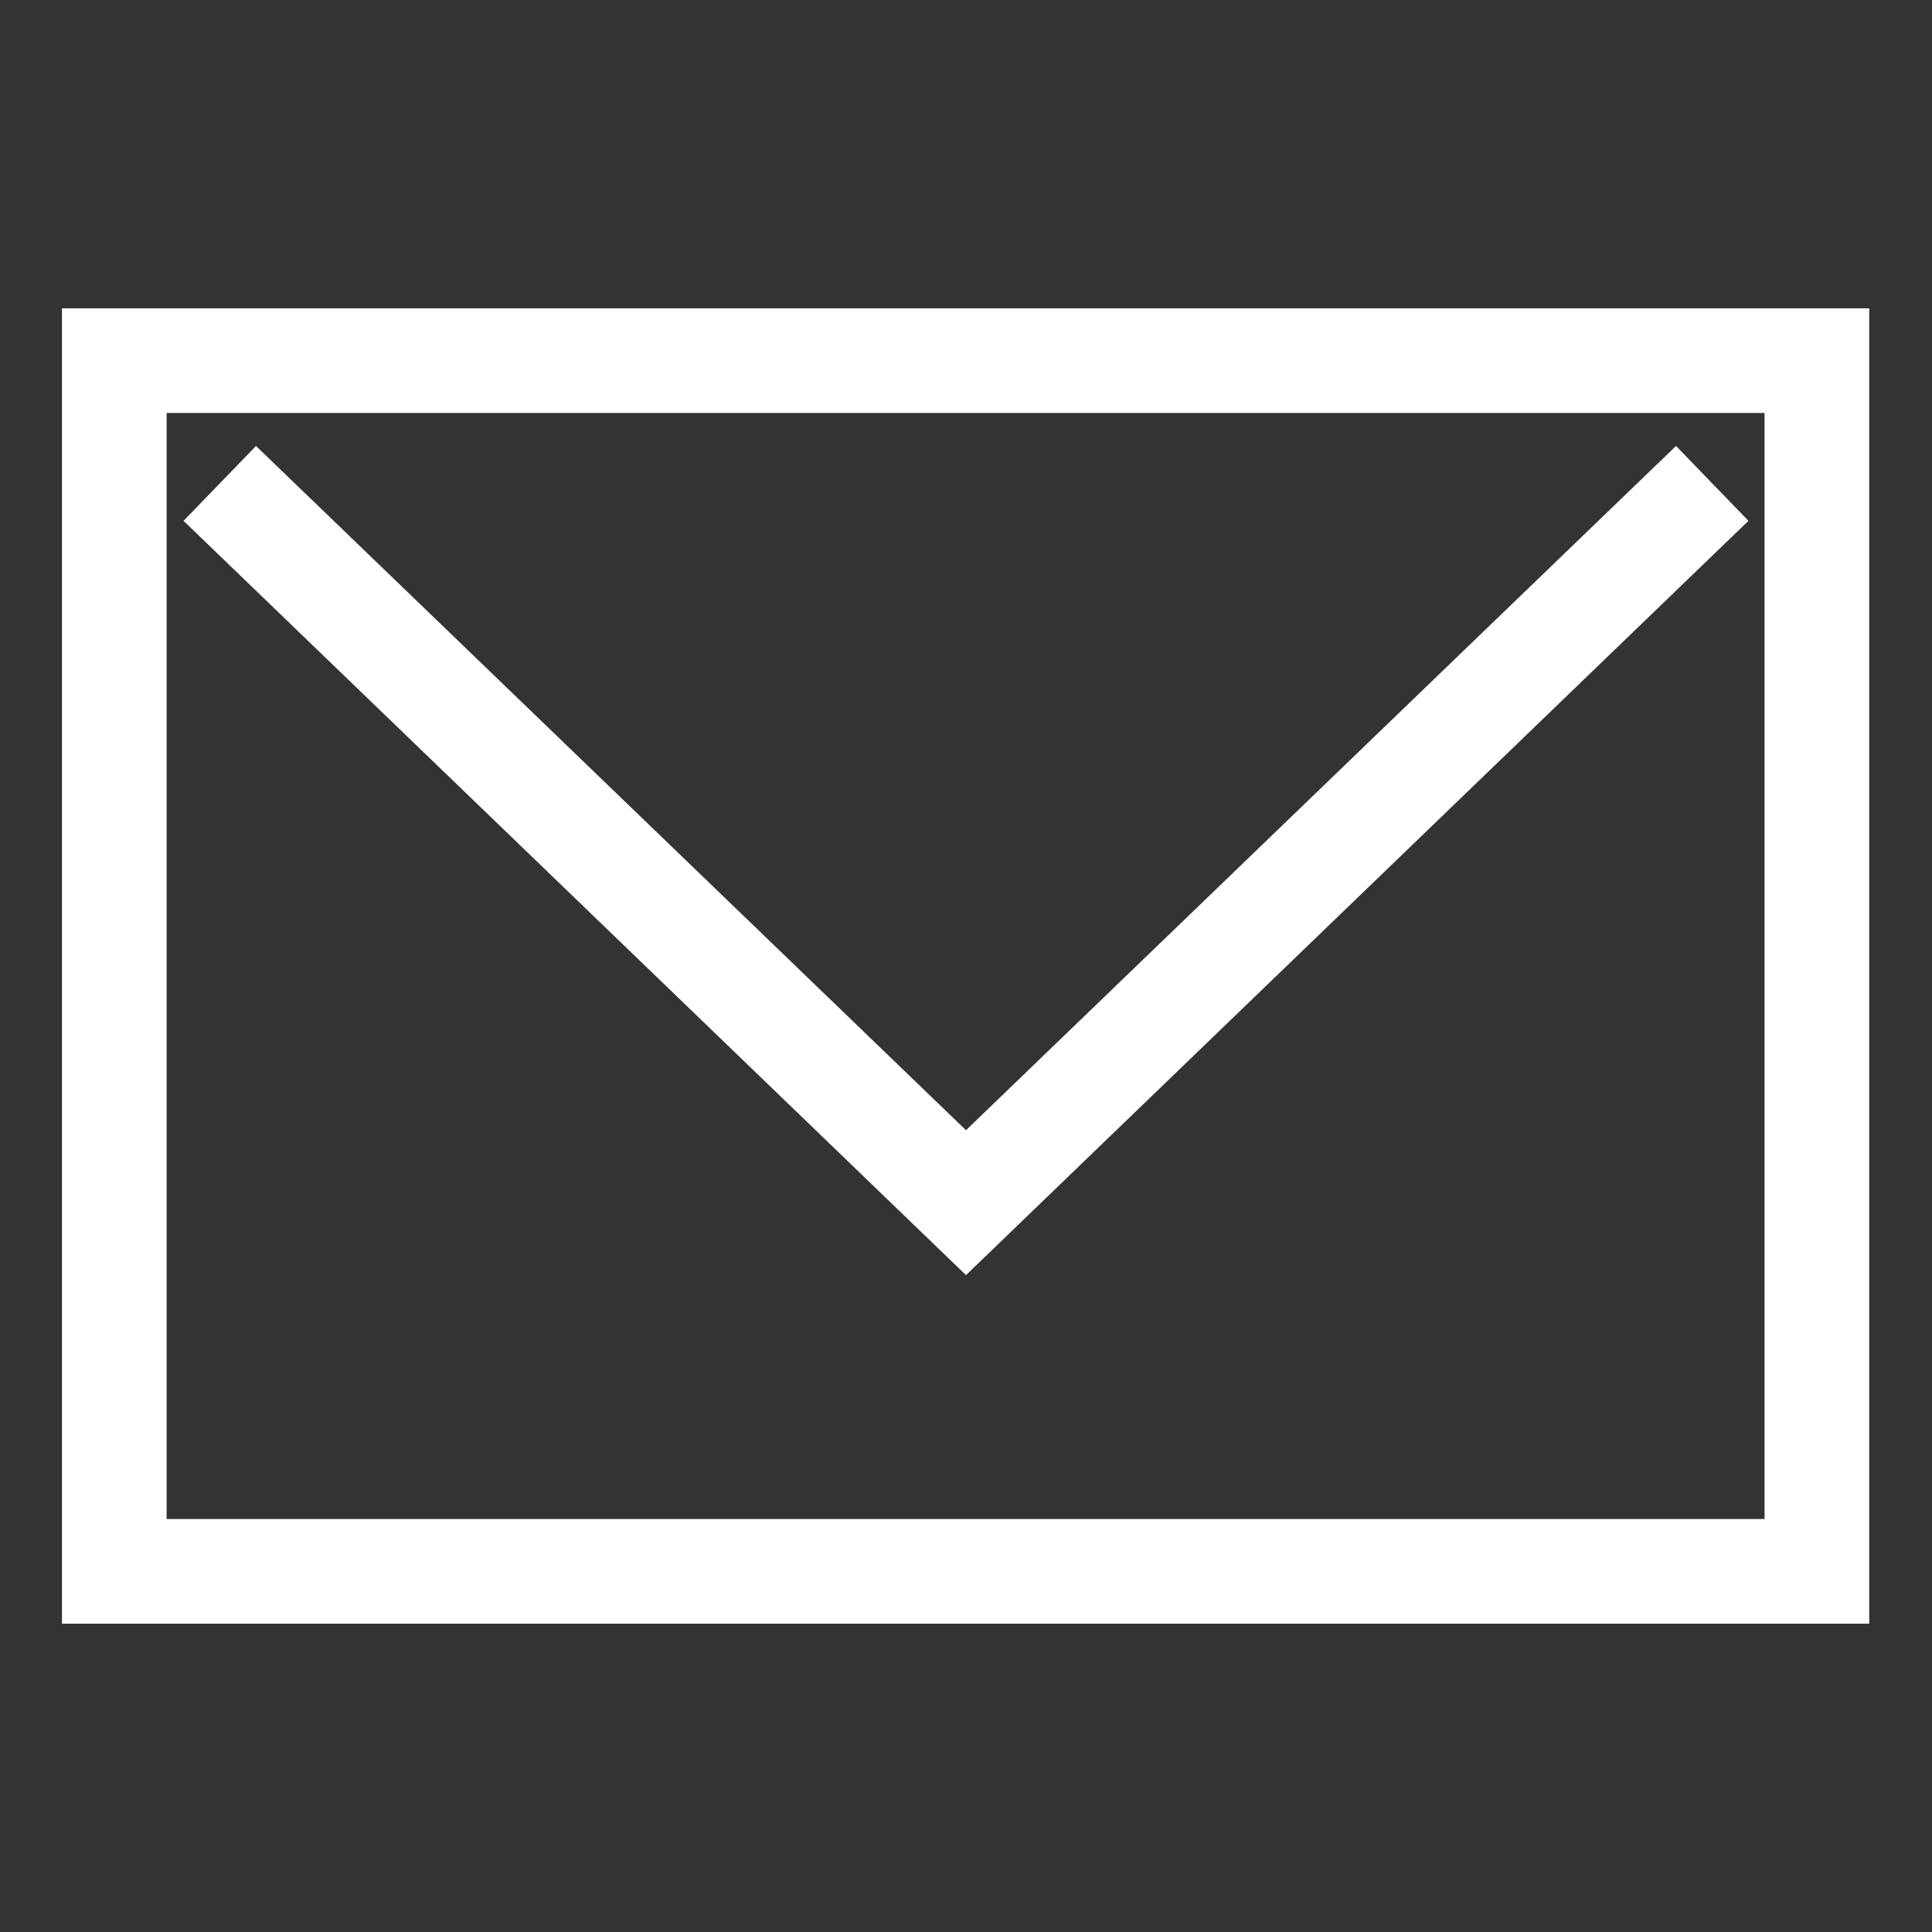 <?xml version="1.0" encoding="utf-8"?>
<!-- Generator: Adobe Illustrator 23.0.0, SVG Export Plug-In . SVG Version: 6.00 Build 0)  -->
<svg version="1.1" id="レイヤー_1" xmlns="http://www.w3.org/2000/svg" xmlns:xlink="http://www.w3.org/1999/xlink" x="0px"
	 y="0px" width="24px" height="24px" viewBox="0 0 24 24" enable-background="new 0 0 24 24" xml:space="preserve">
<rect x="0" y="0" width="24" height="24" fill="#333333" stroke="none"/>
<path fill="#FFFFFF" d="M23.23,20.17H0.77V3.83h22.45V20.17z M2.07,18.87h19.85V5.13H2.07V18.87z"/>
<polygon fill="#FFFFFF" points="12,15.84 2.28,6.47 3.18,5.54 12,14.04 20.82,5.54 21.72,6.47 "/>
</svg>
